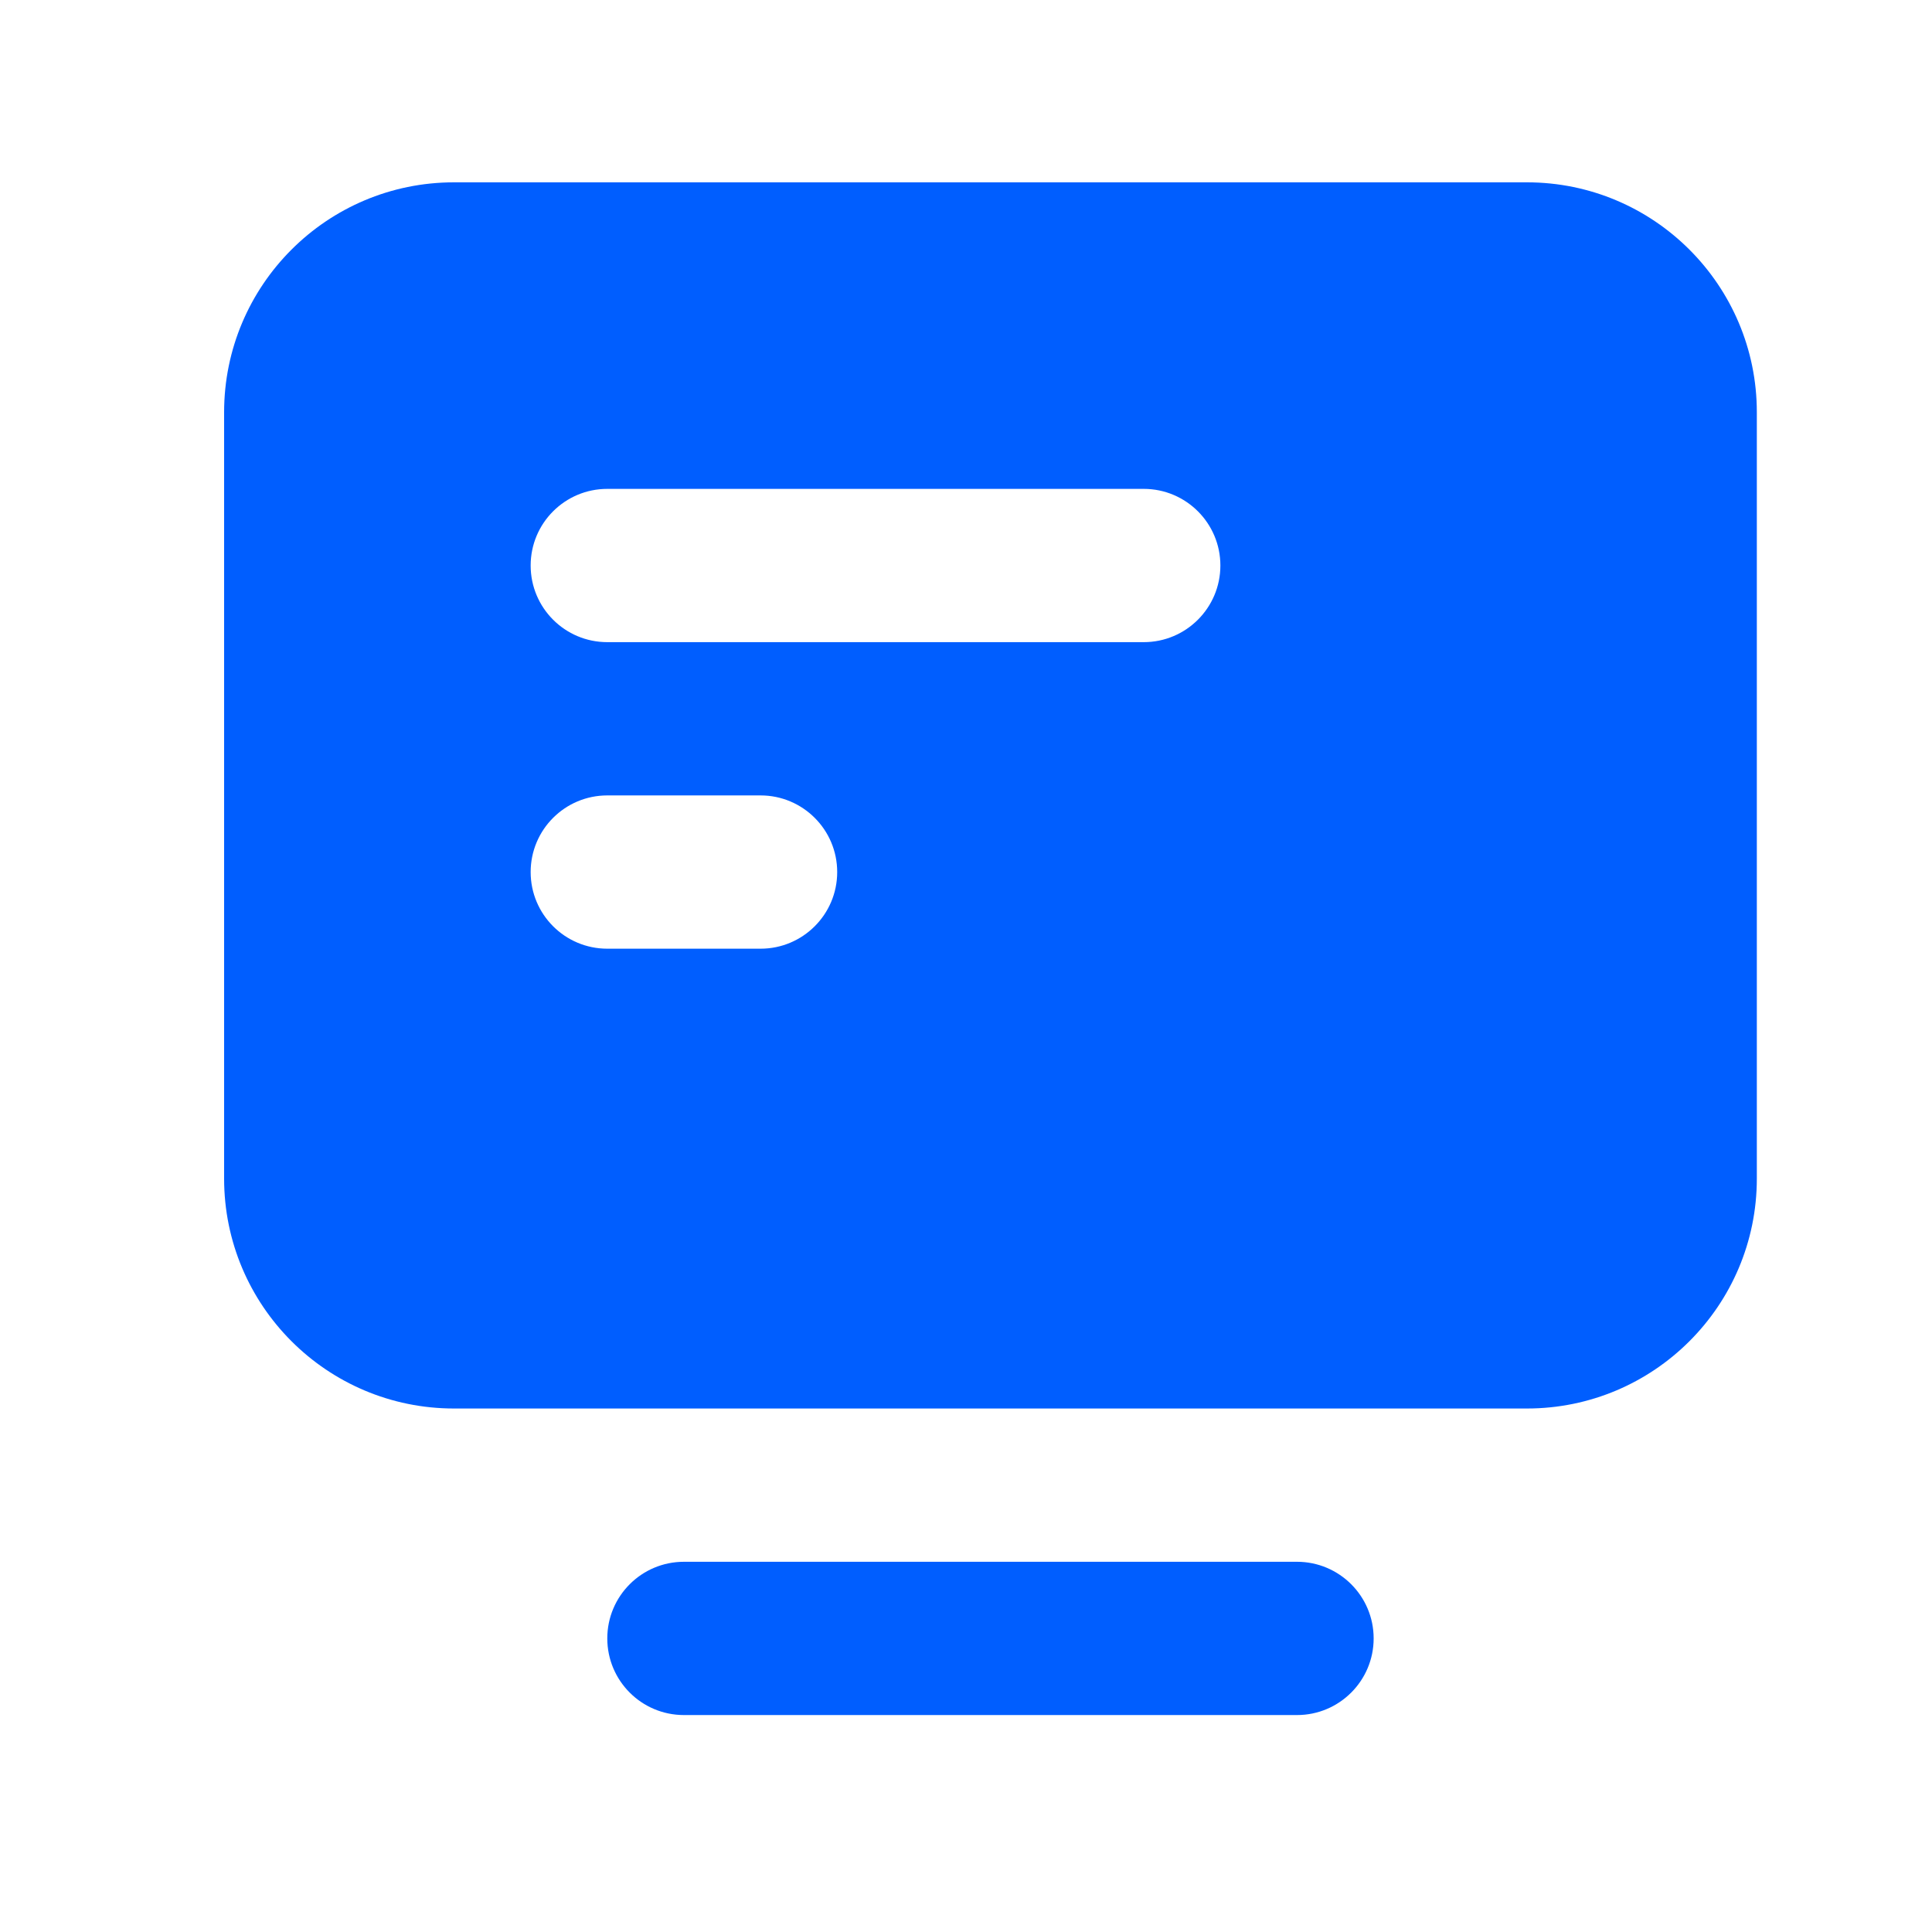 <svg width="24" height="24" viewBox="0 0 24 24" fill="none" xmlns="http://www.w3.org/2000/svg">
<path d="M7.544 20.353C7.544 19.827 7.97 19.401 8.496 19.401H16.112C16.637 19.401 17.064 19.827 17.064 20.353C17.064 20.879 16.637 21.305 16.112 21.305H8.496C7.97 21.305 7.544 20.879 7.544 20.353Z" fill="#005EFF"/>
<path fill-rule="evenodd" clip-rule="evenodd" d="M5.64 17.497C4.062 17.497 2.784 16.218 2.784 14.641V5.121C2.784 3.544 4.062 2.265 5.64 2.265H18.968C20.545 2.265 21.824 3.544 21.824 5.121V14.641C21.824 16.218 20.545 17.497 18.968 17.497L5.64 17.497ZM6.592 7.025C6.592 6.499 7.018 6.073 7.544 6.073H14.208C14.733 6.073 15.16 6.499 15.16 7.025C15.16 7.551 14.733 7.977 14.208 7.977H7.544C7.018 7.977 6.592 7.551 6.592 7.025ZM7.544 9.881C7.018 9.881 6.592 10.307 6.592 10.833C6.592 11.359 7.018 11.785 7.544 11.785H9.448C9.973 11.785 10.4 11.359 10.4 10.833C10.4 10.307 9.973 9.881 9.448 9.881H7.544Z" fill="#005EFF"/>
</svg>
